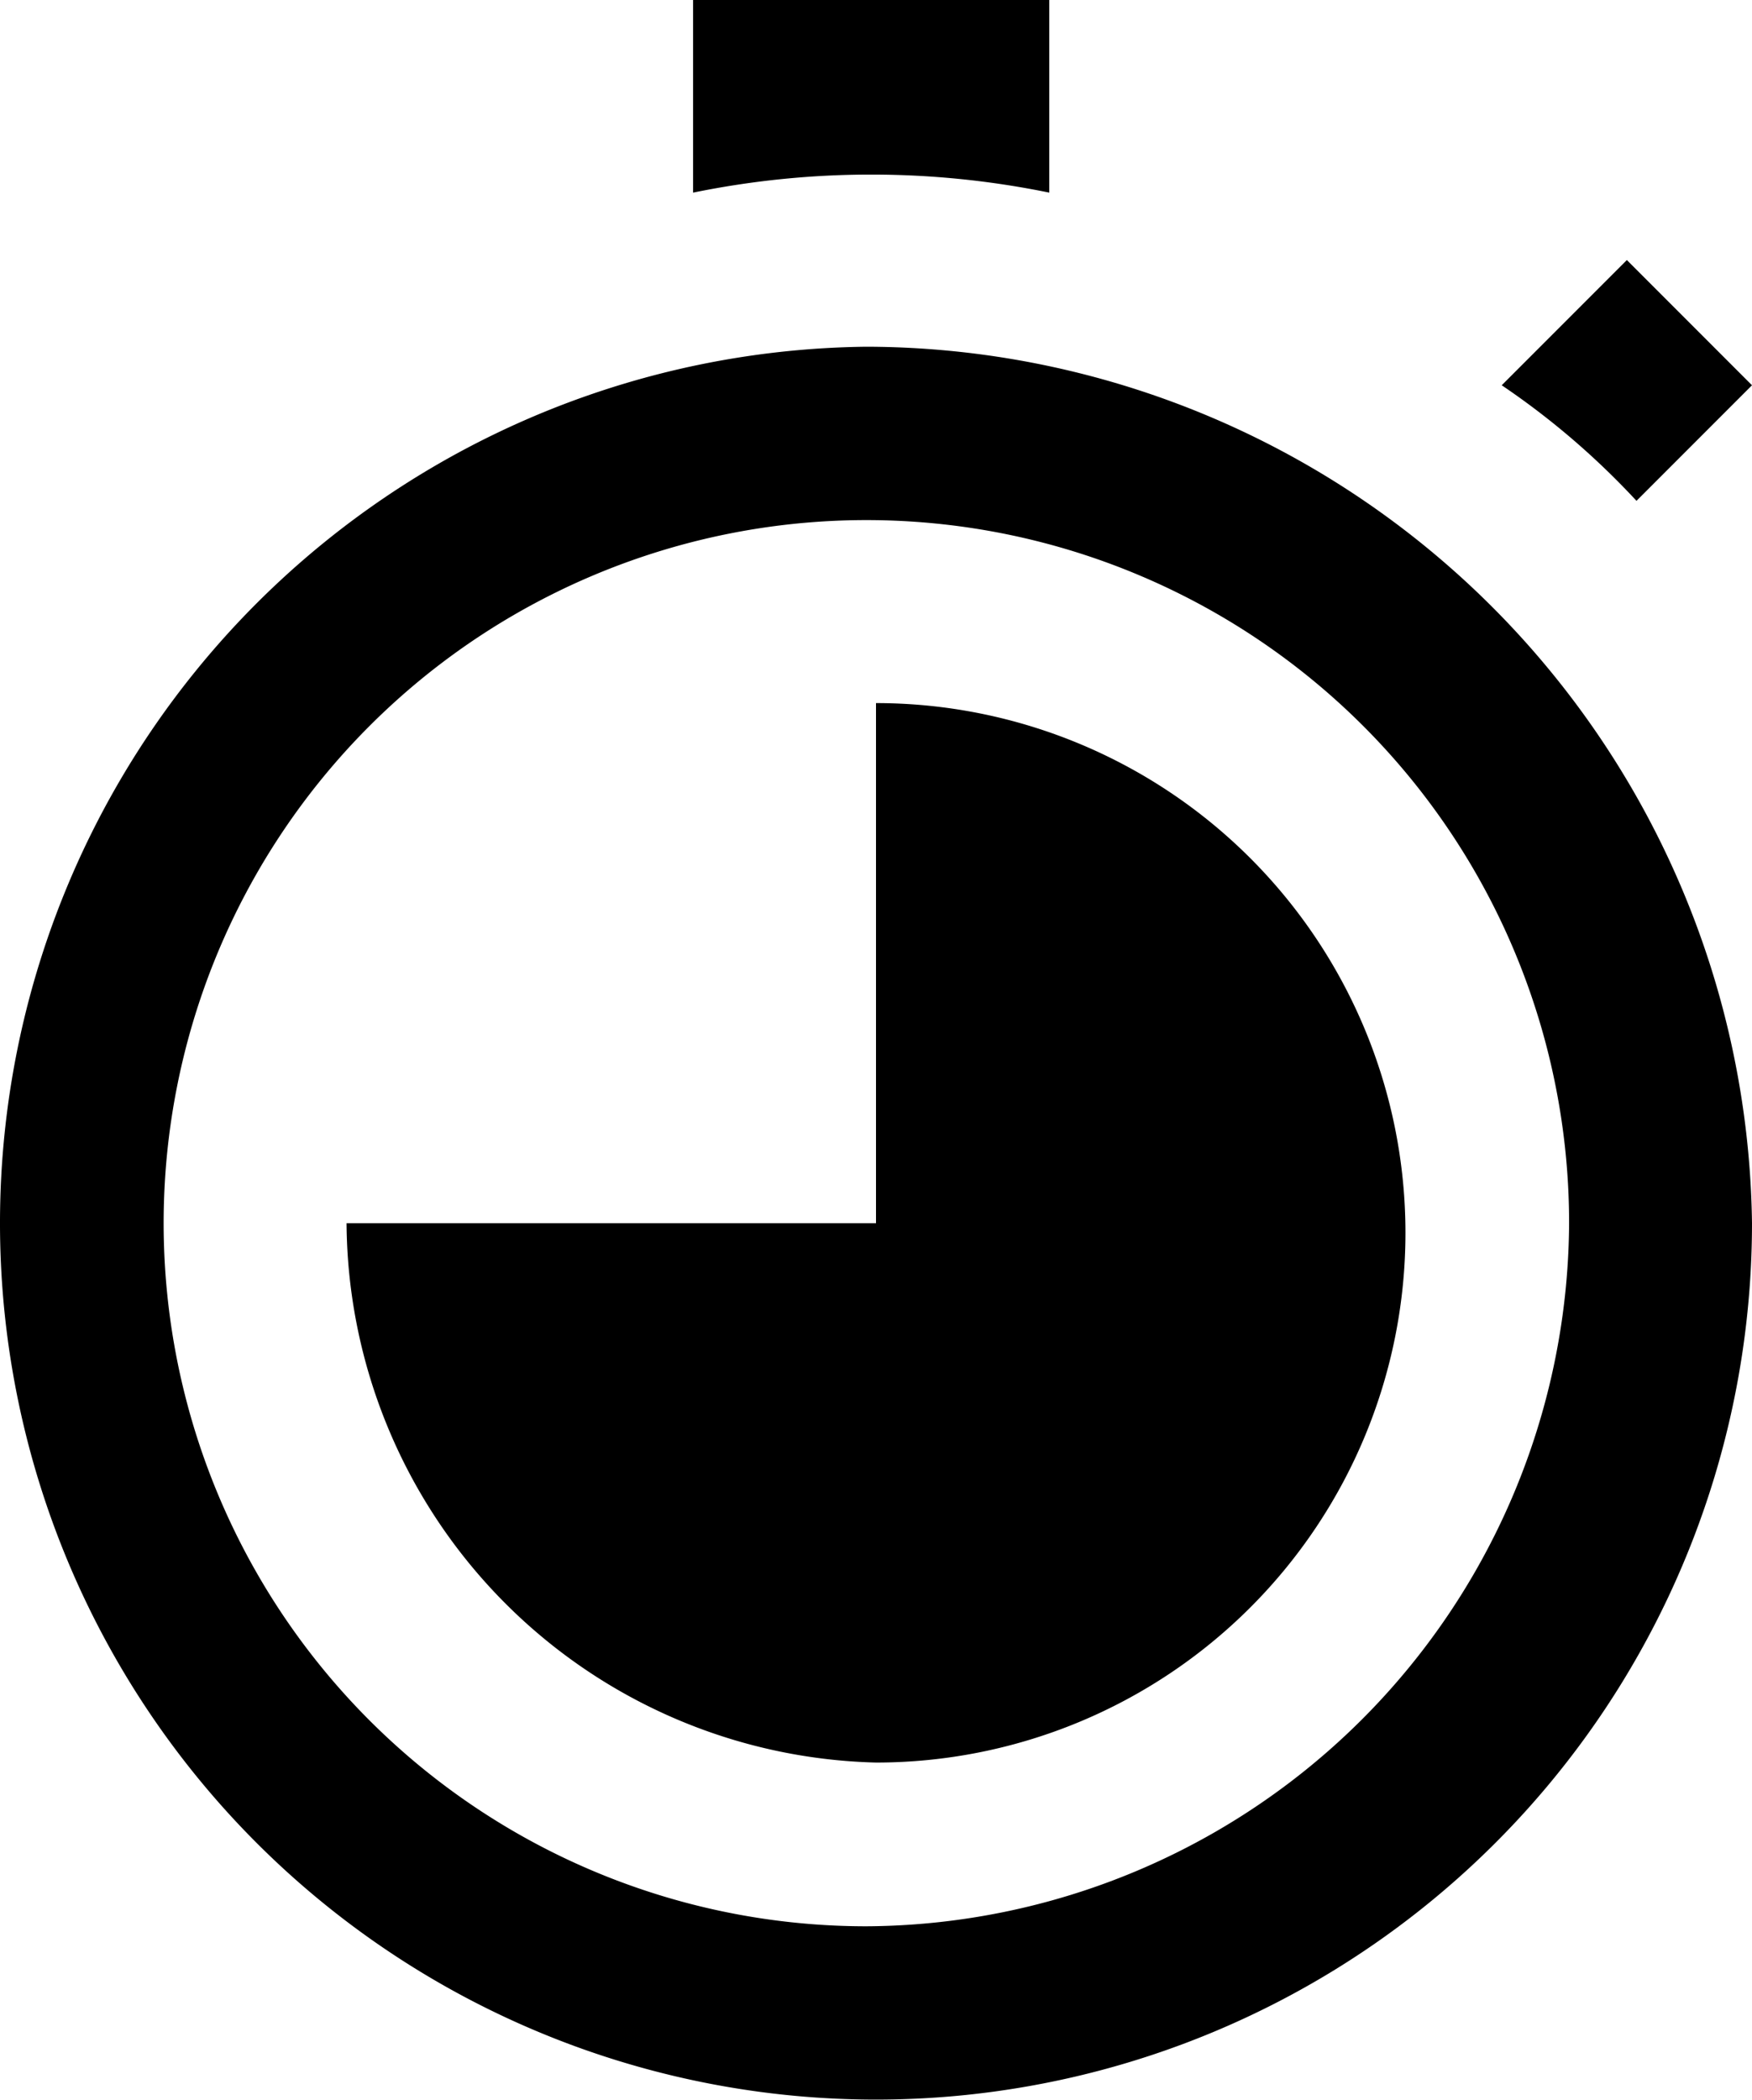 <svg xmlns="http://www.w3.org/2000/svg" viewBox="0 0 18.2 21.8"><g id="Layer_2" data-name="Layer 2"><g id="Layer_1-2" data-name="Layer 1"><path d="M3.6,12.7H9.1V7.3a5.5,5.5,0,0,1,0,11A5.64,5.64,0,0,1,3.6,12.7Zm14.6,0A9.1,9.1,0,1,1,9,3.6,9.22,9.22,0,0,1,18.2,12.7Zm-1.9,0A7.3,7.3,0,1,0,9,20,7.34,7.34,0,0,0,16.3,12.7ZM10.9,2V0H7.2V2A9.22,9.22,0,0,1,10.9,2ZM17,5.2,18.2,4,16.9,2.7,15.6,4A8.06,8.06,0,0,1,17,5.2Z"/></g></g></svg>